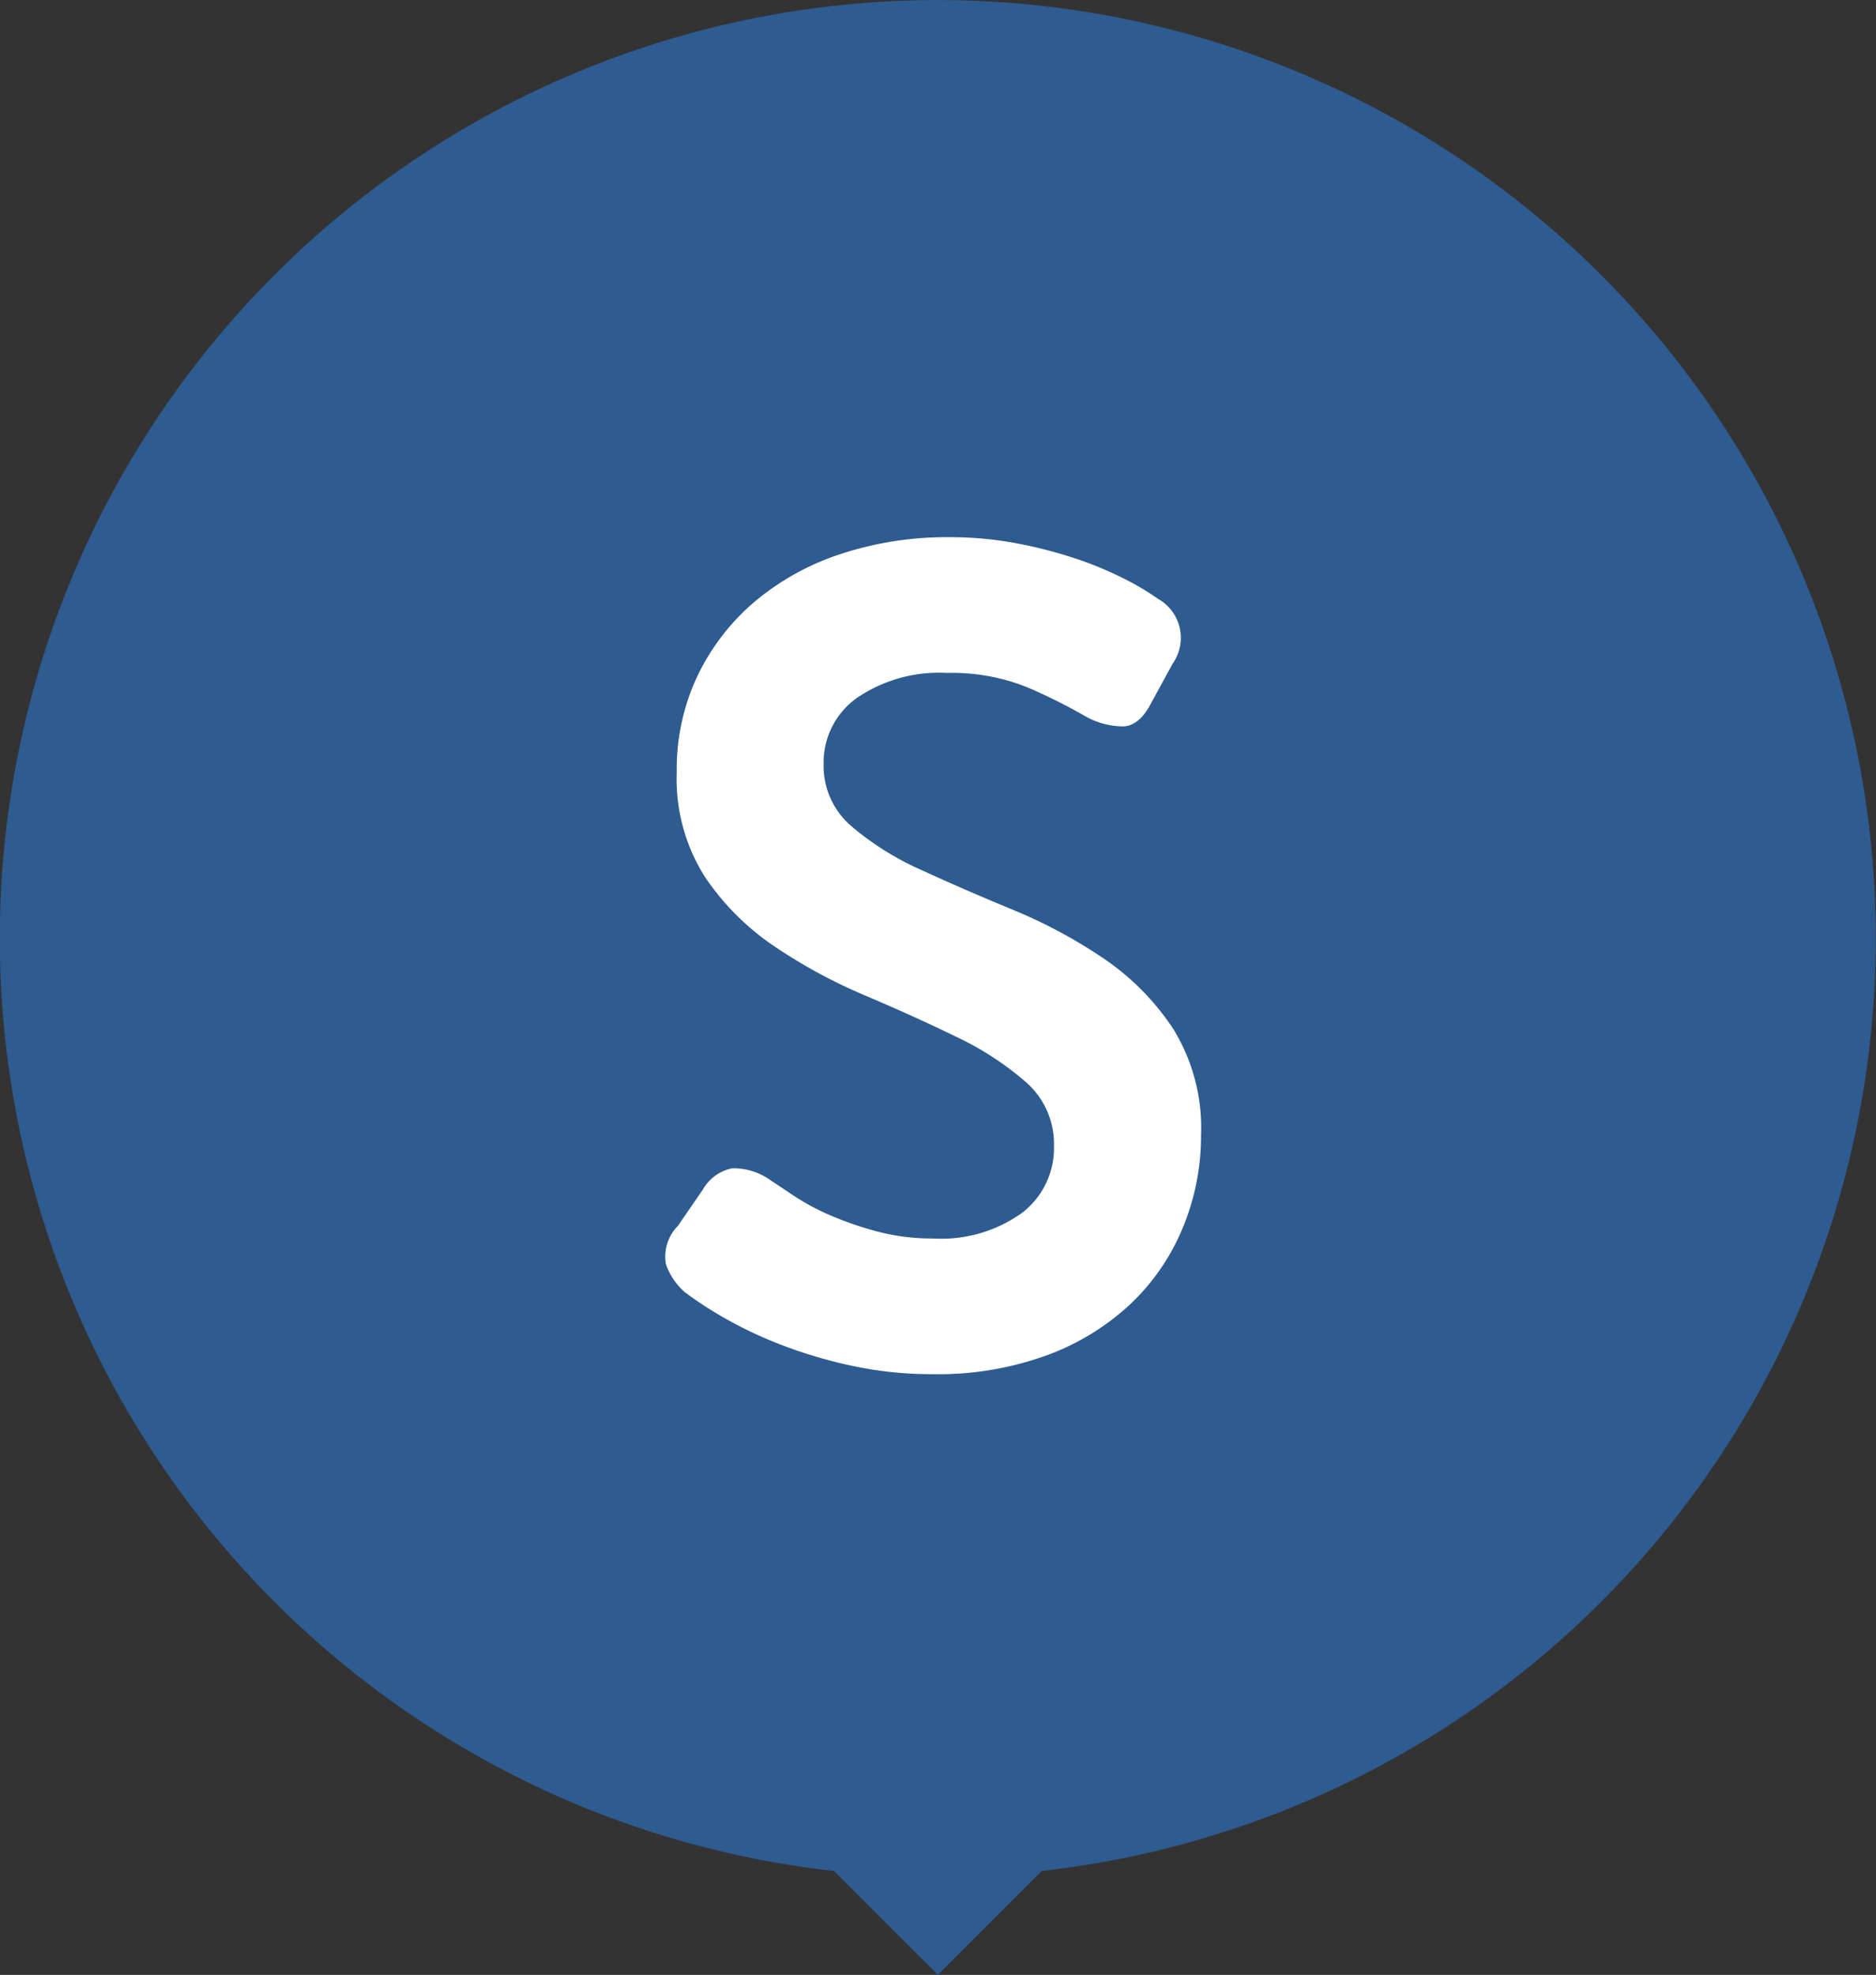 <svg xmlns="http://www.w3.org/2000/svg" width="90.52" height="95.258" viewBox="0 0 90.52 95.258">
  <rect x="0" y="0" width="90.52" height="95.258" fill="#333333" stroke="none"/>
  <g id="Group_52" data-name="Group 52" transform="translate(-1152 -673.377)">
    <path id="Union_4" data-name="Union 4" d="M40.237,90.245a45.26,45.26,0,1,1,10.025,0l-5.011,5.011Z" transform="translate(1152 673.377)" fill="#2e5b90"/>
    <path id="Path_21" data-name="Path 21" d="M-11.962-3.3a3.2,3.2,0,0,1-.908-1.348,2.1,2.1,0,0,1,.578-1.843l1.21-1.76a2.1,2.1,0,0,1,1.4-1.017,3.039,3.039,0,0,1,1.788.523l1.238.825a11.172,11.172,0,0,0,1.76.935,16.206,16.206,0,0,0,2.255.77,10.323,10.323,0,0,0,2.667.33,6.677,6.677,0,0,0,4.29-1.237,3.935,3.935,0,0,0,1.54-3.217A3.957,3.957,0,0,0,4.51-13.42a14.58,14.58,0,0,0-3.383-2.2q-2.035-.99-4.372-1.98a25.664,25.664,0,0,1-4.372-2.365A12.374,12.374,0,0,1-11-23.347a8.837,8.837,0,0,1-1.347-5.032,10.539,10.539,0,0,1,1.017-4.675A10.822,10.822,0,0,1-8.552-36.63,12.482,12.482,0,0,1-4.4-38.912a16.343,16.343,0,0,1,5.2-.8,17.24,17.24,0,0,1,3.273.3,21.583,21.583,0,0,1,2.86.742,17.2,17.2,0,0,1,2.31.962,12.632,12.632,0,0,1,1.623.963,2.16,2.16,0,0,1,.715,3.135l-.99,1.815q-.605,1.21-1.43,1.21a3.8,3.8,0,0,1-1.705-.44A27.01,27.01,0,0,0,4.62-32.45a9.724,9.724,0,0,0-3.933-.715,7.028,7.028,0,0,0-4.345,1.21,3.813,3.813,0,0,0-1.6,3.19,3.814,3.814,0,0,0,1.347,3A13.886,13.886,0,0,0-.523-23.65q2.035.935,4.373,1.9a24.334,24.334,0,0,1,4.372,2.338,12.224,12.224,0,0,1,3.383,3.41,9.077,9.077,0,0,1,1.347,5.115,11.564,11.564,0,0,1-.88,4.483,10.678,10.678,0,0,1-2.53,3.685A11.926,11.926,0,0,1,5.5-.247,15.359,15.359,0,0,1,.028.66,18.347,18.347,0,0,1-3.932.247,22.713,22.713,0,0,1-7.342-.77a19.914,19.914,0,0,1-2.723-1.292A18.125,18.125,0,0,1-11.962-3.3Z" transform="translate(1197 739)" fill="#fff"/>
  </g>
</svg>
